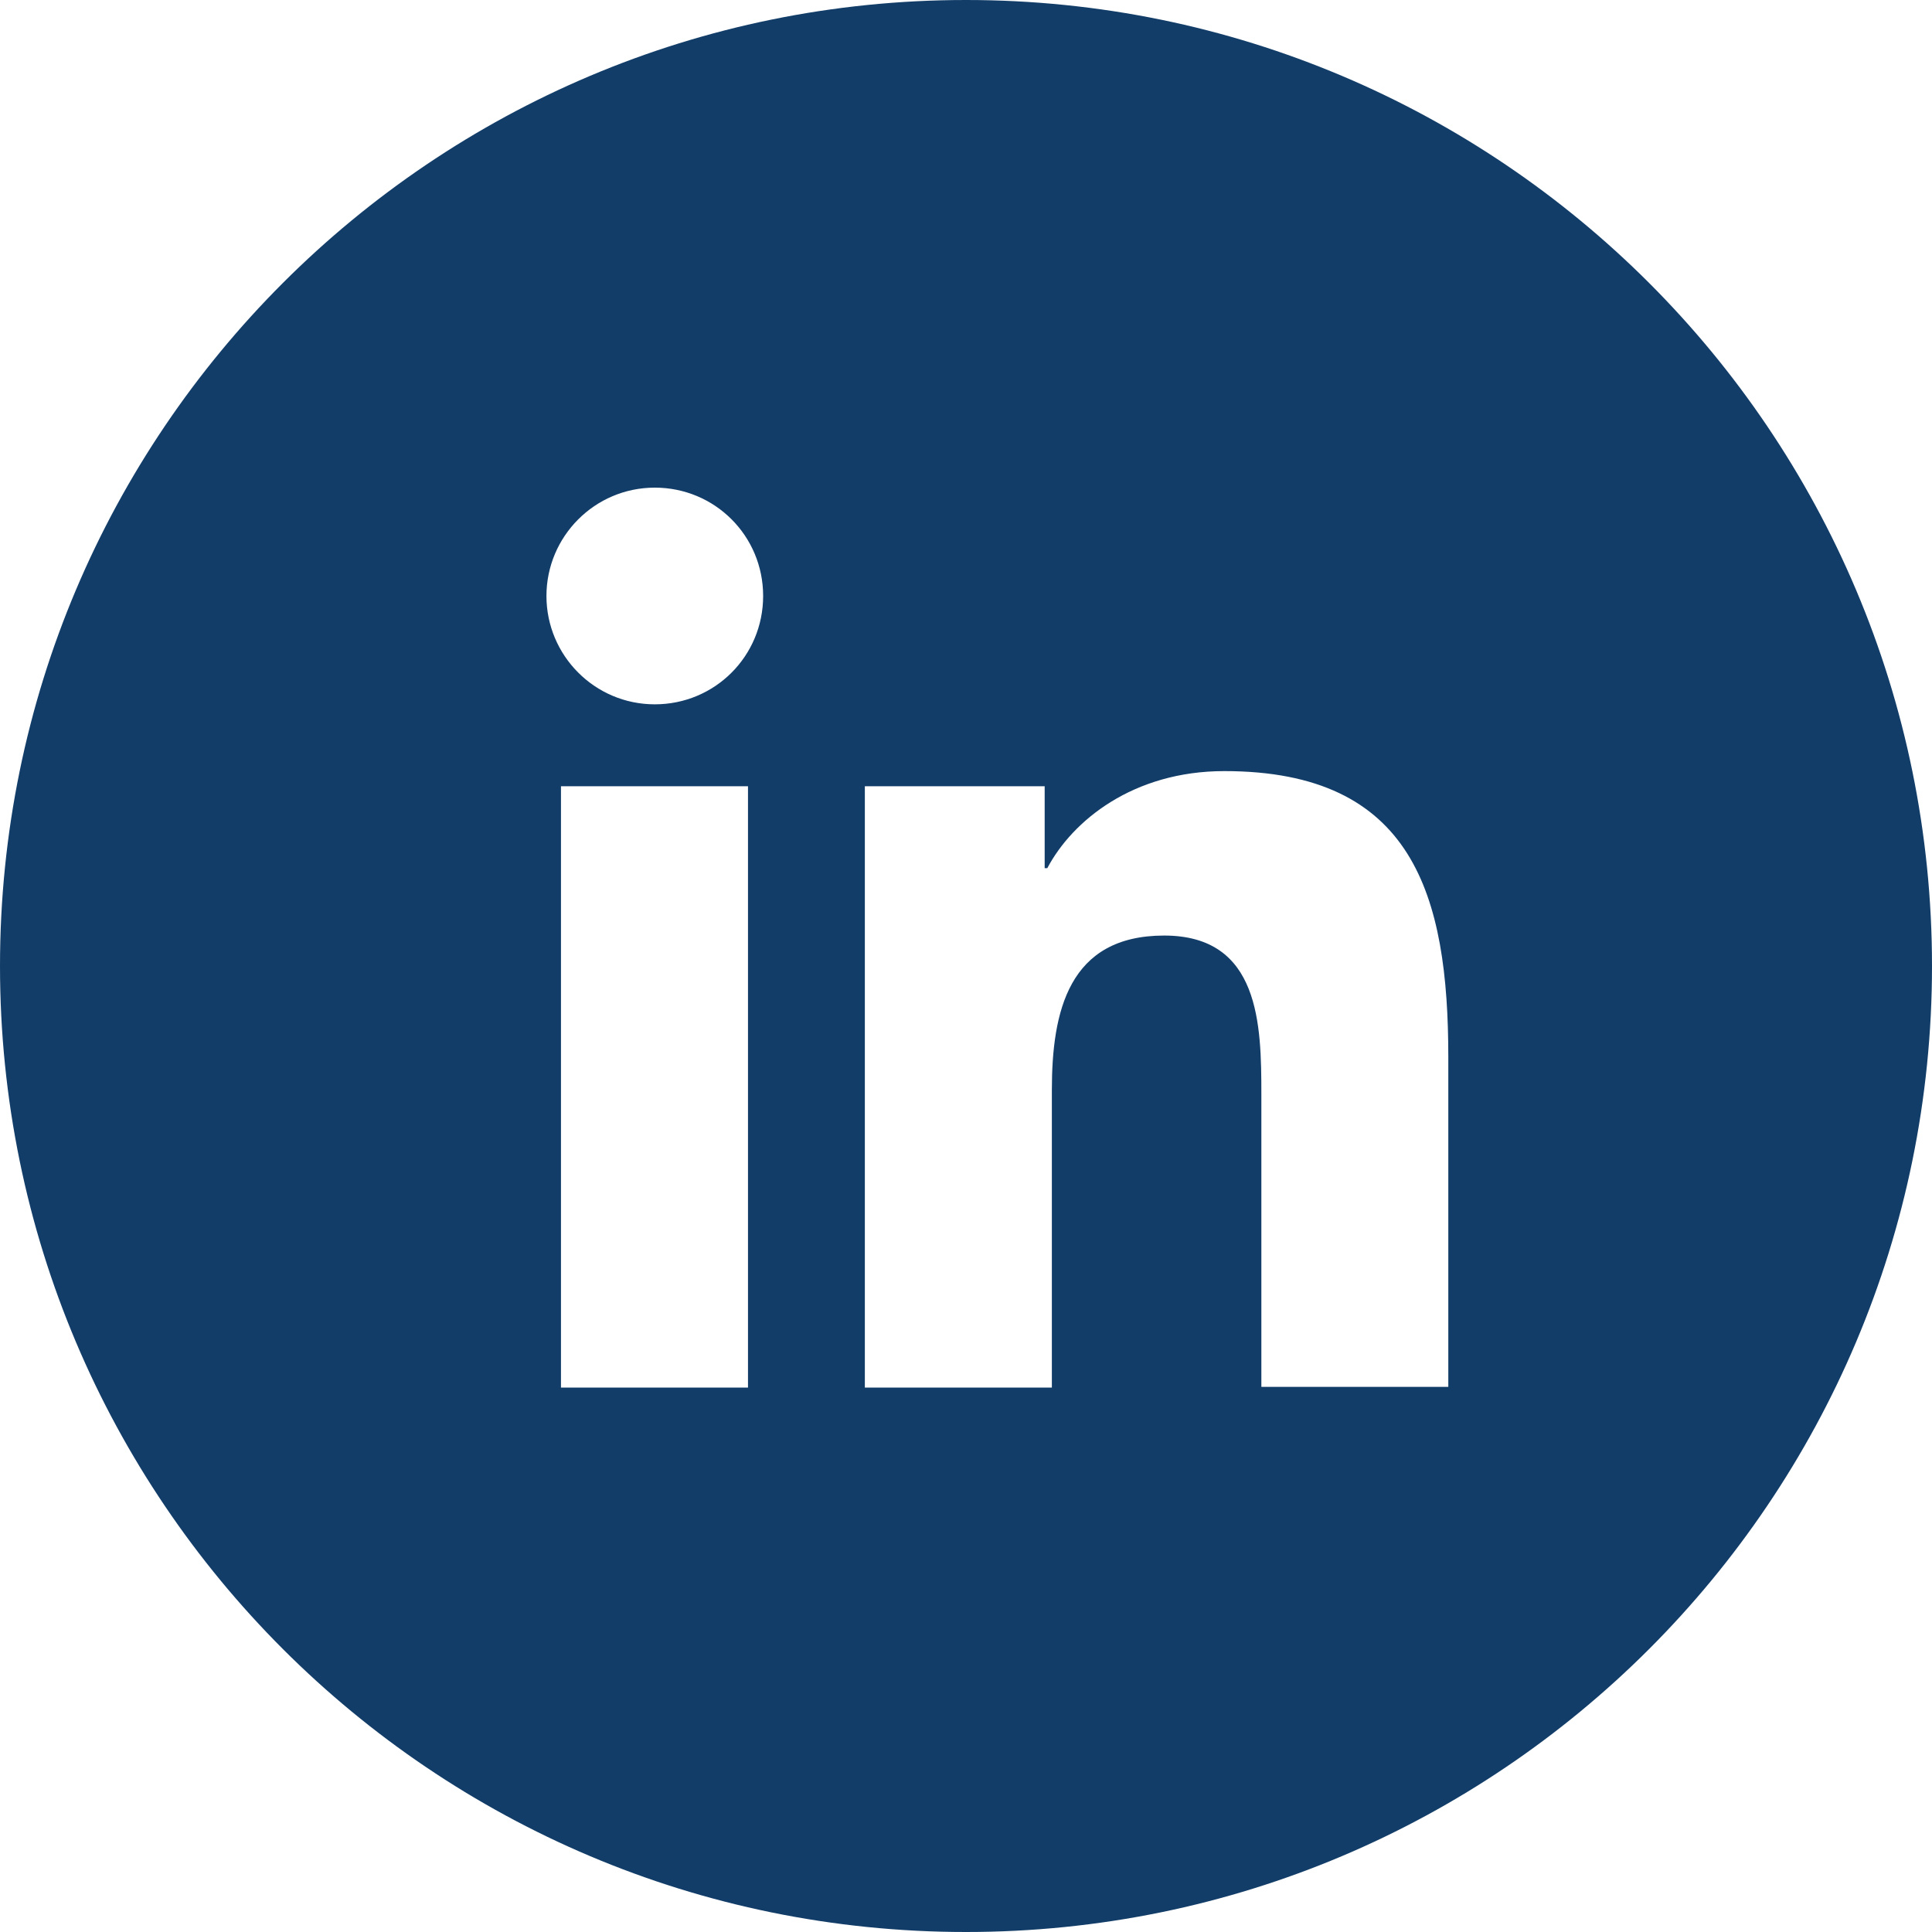 <svg width="25" height="25" viewBox="0 0 25 25" fill="none" xmlns="http://www.w3.org/2000/svg">
<path d="M12.5 0C19.404 0 25 5.596 25 12.5C25 19.404 19.404 25 12.5 25C5.596 25 0 19.404 0 12.5C0 5.596 5.596 0 12.5 0ZM7.259 17.955H9.679V10.174H7.259V17.955ZM15.843 9.978C14.663 9.978 13.877 10.619 13.552 11.234H13.518V10.174H11.191V17.955H13.611V14.107C13.611 13.09 13.826 12.106 15.065 12.106C16.305 12.107 16.322 13.261 16.322 14.167V17.946H18.741V13.68C18.741 11.585 18.288 9.978 15.843 9.978ZM8.473 6.31C7.695 6.31 7.071 6.943 7.071 7.712C7.071 8.481 7.695 9.114 8.473 9.114C9.251 9.114 9.875 8.49 9.875 7.712C9.875 6.934 9.251 6.31 8.473 6.31Z" fill="#123D68"/>
</svg>
